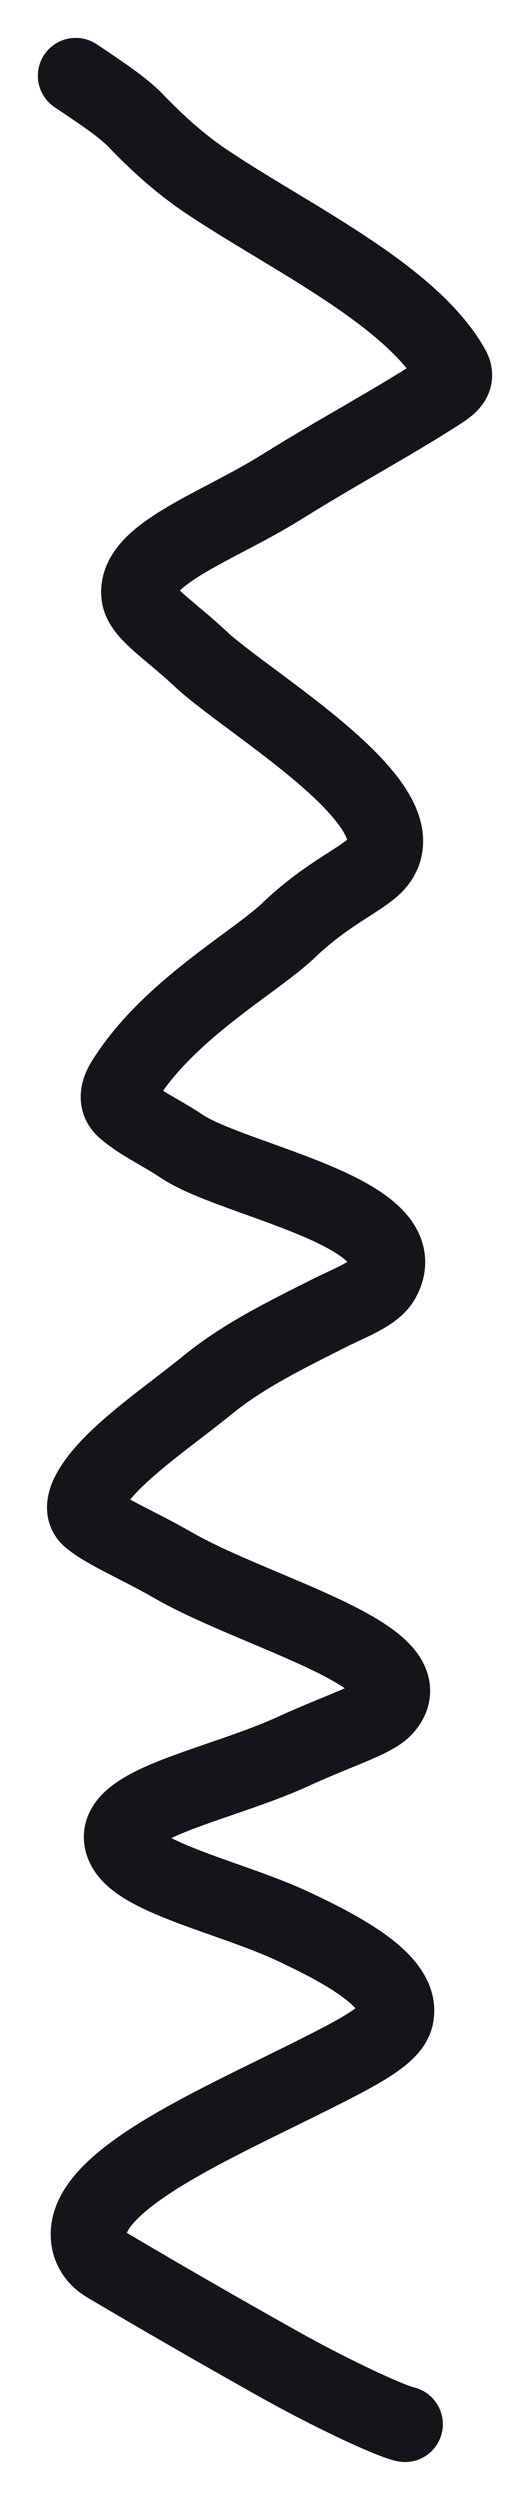 <?xml version="1.0" encoding="UTF-8"?> <svg xmlns="http://www.w3.org/2000/svg" width="7" height="33" viewBox="0 0 7 33" fill="none"><path d="M5.349 32C5.134 31.951 4.366 31.59 3.682 31.207C2.966 30.806 2.081 30.297 1.401 29.893C1.271 29.815 1.202 29.702 1.18 29.594C1.004 28.754 3.101 27.943 4.526 27.192C4.966 26.96 5.186 26.797 5.226 26.626C5.336 26.157 4.499 25.725 3.882 25.434C3.088 25.059 1.865 24.803 1.647 24.394C1.342 23.823 2.855 23.587 3.882 23.115C4.461 22.849 4.938 22.706 5.079 22.549C5.691 21.869 3.398 21.302 2.285 20.661C1.813 20.39 1.419 20.232 1.192 20.049C1.087 19.965 1.115 19.834 1.168 19.725C1.401 19.251 2.188 18.733 2.743 18.281C3.203 17.907 3.726 17.647 4.332 17.342C4.631 17.191 4.943 17.083 5.048 16.897C5.554 15.998 3.095 15.597 2.398 15.13C2.135 14.953 1.845 14.824 1.64 14.641C1.541 14.553 1.542 14.425 1.637 14.272C2.224 13.328 3.367 12.706 3.809 12.283C4.341 11.772 4.815 11.599 4.988 11.384C5.595 10.629 3.284 9.292 2.652 8.7C2.238 8.313 1.873 8.093 1.84 7.869C1.759 7.32 2.866 6.962 3.72 6.428C4.478 5.955 5.129 5.612 5.778 5.196C5.933 5.097 6.059 5.013 5.971 4.855C5.416 3.864 3.749 3.096 2.665 2.354C2.314 2.109 2.034 1.844 1.768 1.567C1.629 1.434 1.479 1.319 1 1" stroke="#141419" stroke-linecap="round"></path></svg> 